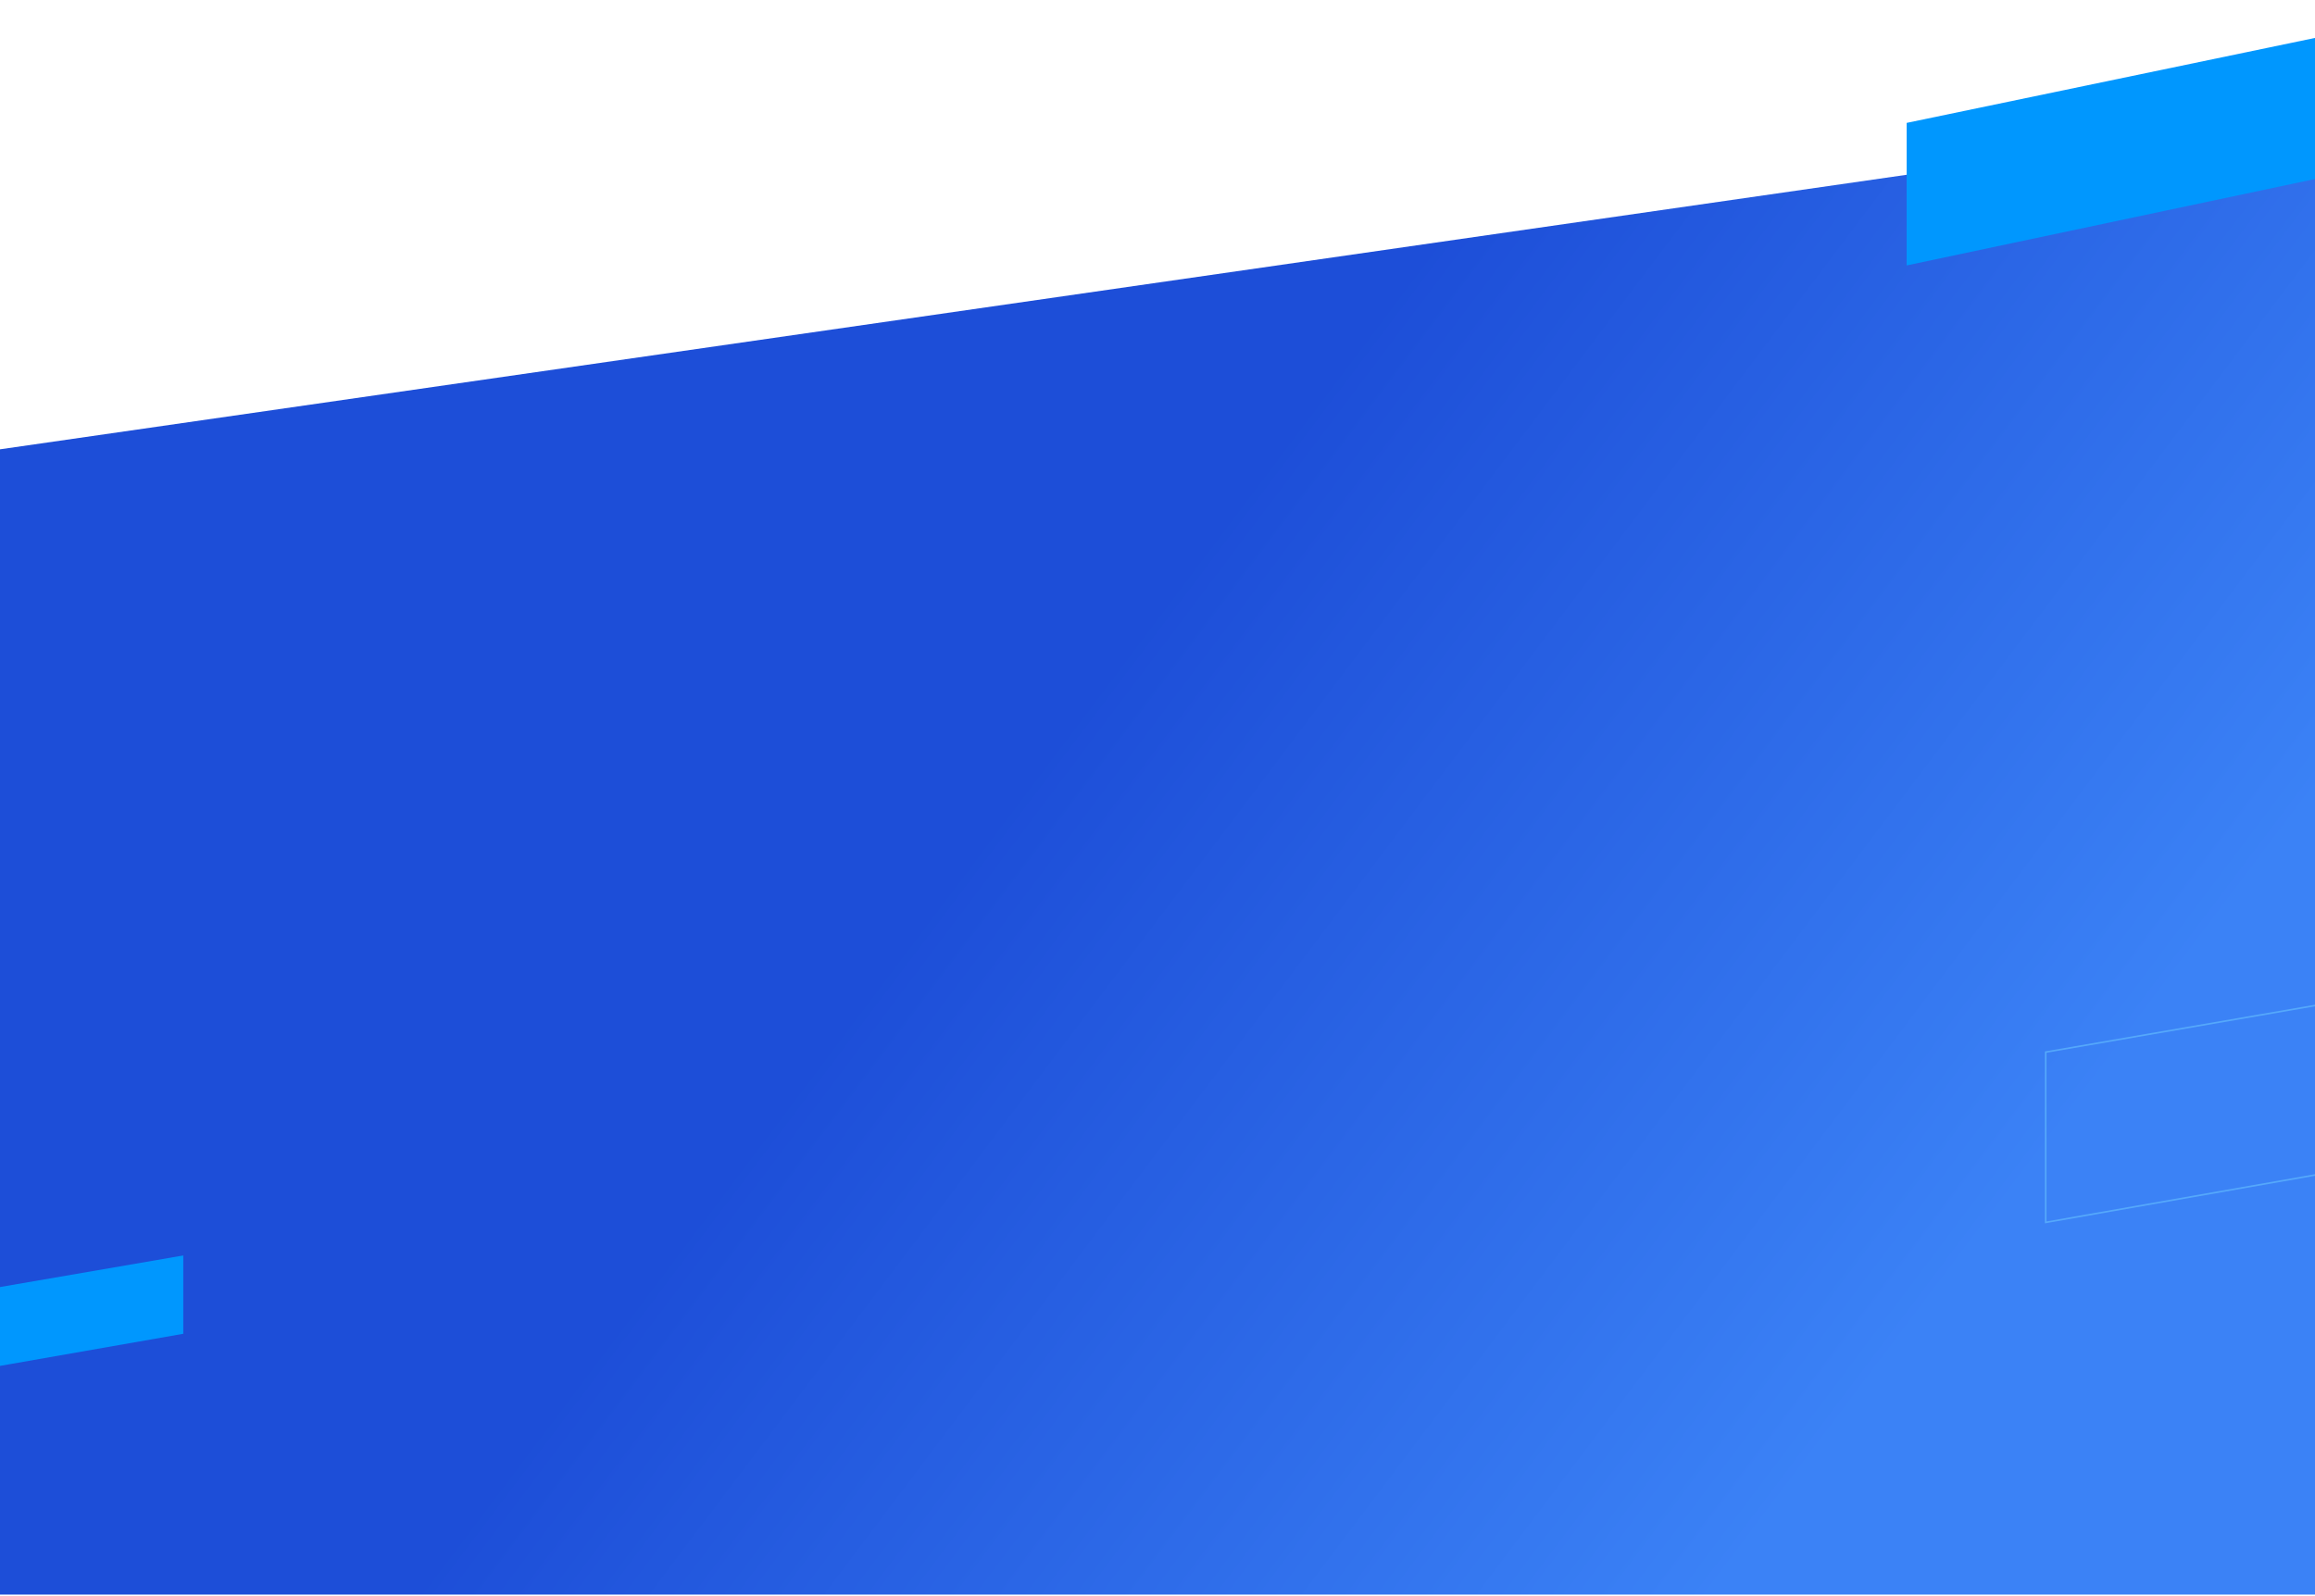 <svg width="1440" height="993" viewBox="0 0 1440 993" fill="none" xmlns="http://www.w3.org/2000/svg">
<path d="M0 279.563L1440 72.153V992.153H0V279.563Z" fill="url(#paint0_linear_104_24050)"/>
<path d="M-132.5 872.558L-132.5 824.123L113.5 781.747V829.459L-132.5 872.558Z" fill="#0097FE" stroke="#0097FE"/>
<path opacity="0.6" d="M1272.5 760.558L1272.5 654.609L1803.5 562.747V667.13L1272.5 760.558Z" stroke="#66C1FF"/>
<g clip-path="url(#clip0_104_24050)">
<path d="M1186 76.464L1552.67 0.153V87.542L1186 165.153L1186 76.464Z" fill="#0097FE"/>
</g>
<defs>
<linearGradient id="paint0_linear_104_24050" x1="501.12" y1="599.429" x2="1050.84" y2="1013.61" gradientUnits="userSpaceOnUse">
<stop offset="0.058" stop-color="#1D4ED8"/>
<stop offset="1" stop-color="#3B82F6"/>
</linearGradient>
<clipPath id="clip0_104_24050">
<rect width="1440" height="992" fill="white" transform="translate(0 0.153)"/>
</clipPath>
</defs>
</svg>
